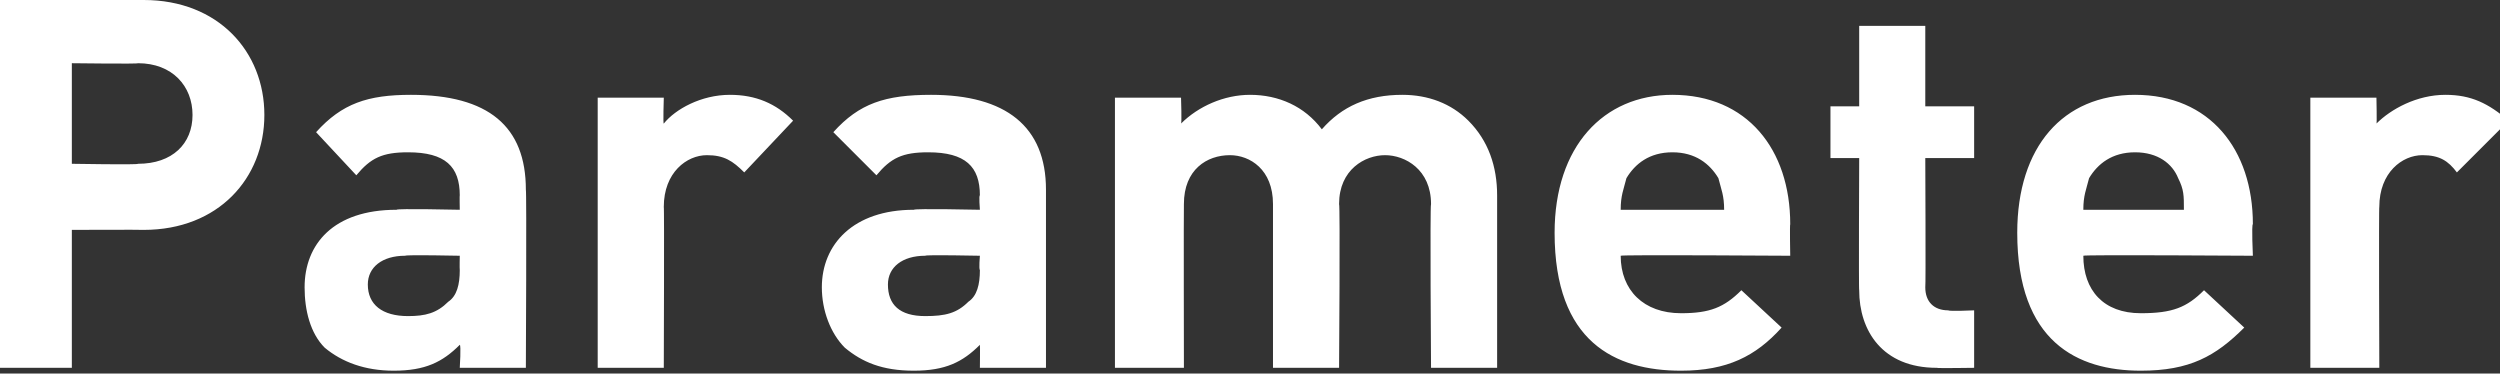 <?xml version="1.0" standalone="no"?><!DOCTYPE svg PUBLIC "-//W3C//DTD SVG 1.1//EN" "http://www.w3.org/Graphics/SVG/1.1/DTD/svg11.dtd"><svg xmlns="http://www.w3.org/2000/svg" version="1.1" style="left: 1.13% !important; width: 66.06% !important;top: 48.74% !important; height51.7% !important;" width="87px" height="13px" viewBox="0 0 87 13"><rect x="0" y="0" width="87" height="13" fill="#333333" stroke="none"/>  <desc>Parameter</desc>  <defs/>  <g id="Polygon52483">    <path d="M 5 8 C 4.97 7.99 2.5 8 2.5 8 L 2.5 12.8 L 0 12.8 L 0 0 C 0 0 4.97 0 5 0 C 7.6 0 9.2 1.8 9.2 4 C 9.2 6.2 7.6 8 5 8 Z M 4.8 2.2 C 4.84 2.23 2.5 2.2 2.5 2.2 L 2.5 5.7 C 2.5 5.7 4.84 5.74 4.8 5.7 C 6 5.7 6.7 5 6.7 4 C 6.7 3 6 2.2 4.8 2.2 Z M 16 12.8 C 16 12.8 16.05 12.01 16 12 C 15.4 12.6 14.8 12.9 13.7 12.9 C 12.7 12.9 11.9 12.6 11.3 12.1 C 10.8 11.6 10.6 10.8 10.6 10 C 10.6 8.5 11.6 7.3 13.8 7.3 C 13.78 7.25 16 7.3 16 7.3 C 16 7.3 15.99 6.79 16 6.8 C 16 5.8 15.5 5.3 14.2 5.3 C 13.3 5.3 12.9 5.5 12.4 6.1 C 12.4 6.1 11 4.6 11 4.6 C 11.9 3.6 12.8 3.3 14.3 3.3 C 17 3.3 18.3 4.4 18.3 6.6 C 18.33 6.64 18.3 12.8 18.3 12.8 L 16 12.8 Z M 16 8.9 C 16 8.9 14.14 8.86 14.1 8.9 C 13.3 8.9 12.8 9.3 12.8 9.9 C 12.8 10.6 13.3 11 14.2 11 C 14.8 11 15.2 10.9 15.6 10.5 C 15.9 10.3 16 9.9 16 9.4 C 15.99 9.36 16 8.9 16 8.9 Z M 25.9 6 C 25.5 5.6 25.2 5.4 24.6 5.4 C 23.9 5.4 23.1 6 23.1 7.2 C 23.12 7.16 23.1 12.8 23.1 12.8 L 20.8 12.8 L 20.8 3.4 L 23.1 3.4 C 23.1 3.4 23.07 4.34 23.1 4.3 C 23.5 3.8 24.4 3.3 25.4 3.3 C 26.3 3.3 27 3.6 27.6 4.2 C 27.6 4.2 25.9 6 25.9 6 Z M 34.1 12.8 C 34.1 12.8 34.11 12.01 34.1 12 C 33.5 12.6 32.9 12.9 31.8 12.9 C 30.7 12.9 30 12.6 29.4 12.1 C 28.9 11.6 28.6 10.8 28.6 10 C 28.6 8.5 29.7 7.3 31.8 7.3 C 31.84 7.25 34.1 7.3 34.1 7.3 C 34.1 7.3 34.06 6.79 34.1 6.8 C 34.1 5.8 33.6 5.3 32.3 5.3 C 31.4 5.3 31 5.5 30.5 6.1 C 30.5 6.1 29 4.6 29 4.6 C 29.9 3.6 30.8 3.3 32.4 3.3 C 35 3.3 36.4 4.4 36.4 6.6 C 36.4 6.64 36.4 12.8 36.4 12.8 L 34.1 12.8 Z M 34.1 8.9 C 34.1 8.9 32.2 8.86 32.2 8.9 C 31.4 8.9 30.9 9.3 30.9 9.9 C 30.9 10.6 31.3 11 32.2 11 C 32.9 11 33.3 10.9 33.7 10.5 C 34 10.3 34.1 9.9 34.1 9.4 C 34.06 9.36 34.1 8.9 34.1 8.9 Z M 49.8 12.8 C 49.8 12.8 49.76 7.15 49.8 7.1 C 49.8 5.9 48.9 5.4 48.2 5.4 C 47.5 5.4 46.6 5.9 46.6 7.1 C 46.64 7.09 46.6 12.8 46.6 12.8 L 44.3 12.8 C 44.3 12.8 44.3 7.15 44.3 7.1 C 44.3 5.9 43.5 5.4 42.8 5.4 C 42 5.4 41.2 5.9 41.2 7.1 C 41.19 7.15 41.2 12.8 41.2 12.8 L 38.8 12.8 L 38.8 3.4 L 41.1 3.4 C 41.1 3.4 41.13 4.3 41.1 4.3 C 41.7 3.7 42.6 3.3 43.5 3.3 C 44.5 3.3 45.4 3.7 46 4.5 C 46.7 3.7 47.6 3.3 48.8 3.3 C 49.7 3.3 50.5 3.6 51.1 4.2 C 51.8 4.9 52.1 5.8 52.1 6.8 C 52.1 6.82 52.1 12.8 52.1 12.8 L 49.8 12.8 Z M 56.4 8.9 C 56.4 10.1 57.2 10.9 58.5 10.9 C 59.5 10.9 60 10.7 60.6 10.1 C 60.6 10.1 62 11.4 62 11.4 C 61.1 12.4 60.1 12.9 58.5 12.9 C 56.2 12.9 54.1 11.9 54.1 8.1 C 54.1 5.1 55.8 3.3 58.2 3.3 C 60.8 3.3 62.3 5.2 62.3 7.8 C 62.28 7.81 62.3 8.9 62.3 8.9 C 62.3 8.9 56.42 8.86 56.4 8.9 Z M 59.8 6.2 C 59.5 5.7 59 5.3 58.2 5.3 C 57.4 5.3 56.9 5.7 56.6 6.2 C 56.5 6.6 56.4 6.8 56.4 7.3 C 56.4 7.3 60 7.3 60 7.3 C 60 6.8 59.9 6.6 59.8 6.2 Z M 67.4 12.8 C 65.5 12.8 64.7 11.5 64.7 10.1 C 64.68 10.13 64.7 5.5 64.7 5.5 L 63.7 5.5 L 63.7 3.7 L 64.7 3.7 L 64.7 0.9 L 67 0.9 L 67 3.7 L 68.7 3.7 L 68.7 5.5 L 67 5.5 C 67 5.5 67.02 9.99 67 10 C 67 10.5 67.3 10.8 67.8 10.8 C 67.83 10.84 68.7 10.8 68.7 10.8 L 68.7 12.8 C 68.7 12.8 67.39 12.82 67.4 12.8 Z M 72.5 8.9 C 72.5 10.1 73.2 10.9 74.5 10.9 C 75.6 10.9 76.1 10.7 76.7 10.1 C 76.7 10.1 78.1 11.4 78.1 11.4 C 77.1 12.4 76.2 12.9 74.5 12.9 C 72.3 12.9 70.2 11.9 70.2 8.1 C 70.2 5.1 71.8 3.3 74.3 3.3 C 76.9 3.3 78.4 5.2 78.4 7.8 C 78.35 7.81 78.4 8.9 78.4 8.9 C 78.4 8.9 72.48 8.86 72.5 8.9 Z M 75.8 6.2 C 75.6 5.7 75.1 5.3 74.3 5.3 C 73.5 5.3 73 5.7 72.7 6.2 C 72.6 6.6 72.5 6.8 72.5 7.3 C 72.5 7.3 76 7.3 76 7.3 C 76 6.8 76 6.6 75.8 6.2 Z M 85.5 6 C 85.2 5.6 84.9 5.4 84.3 5.4 C 83.6 5.4 82.8 6 82.8 7.2 C 82.78 7.16 82.8 12.8 82.8 12.8 L 80.4 12.8 L 80.4 3.4 L 82.7 3.4 C 82.7 3.4 82.72 4.34 82.7 4.3 C 83.2 3.8 84.1 3.3 85.1 3.3 C 86 3.3 86.6 3.6 87.3 4.2 C 87.3 4.2 85.5 6 85.5 6 Z " stroke="none" fill="#fff"/>  </g></svg>
